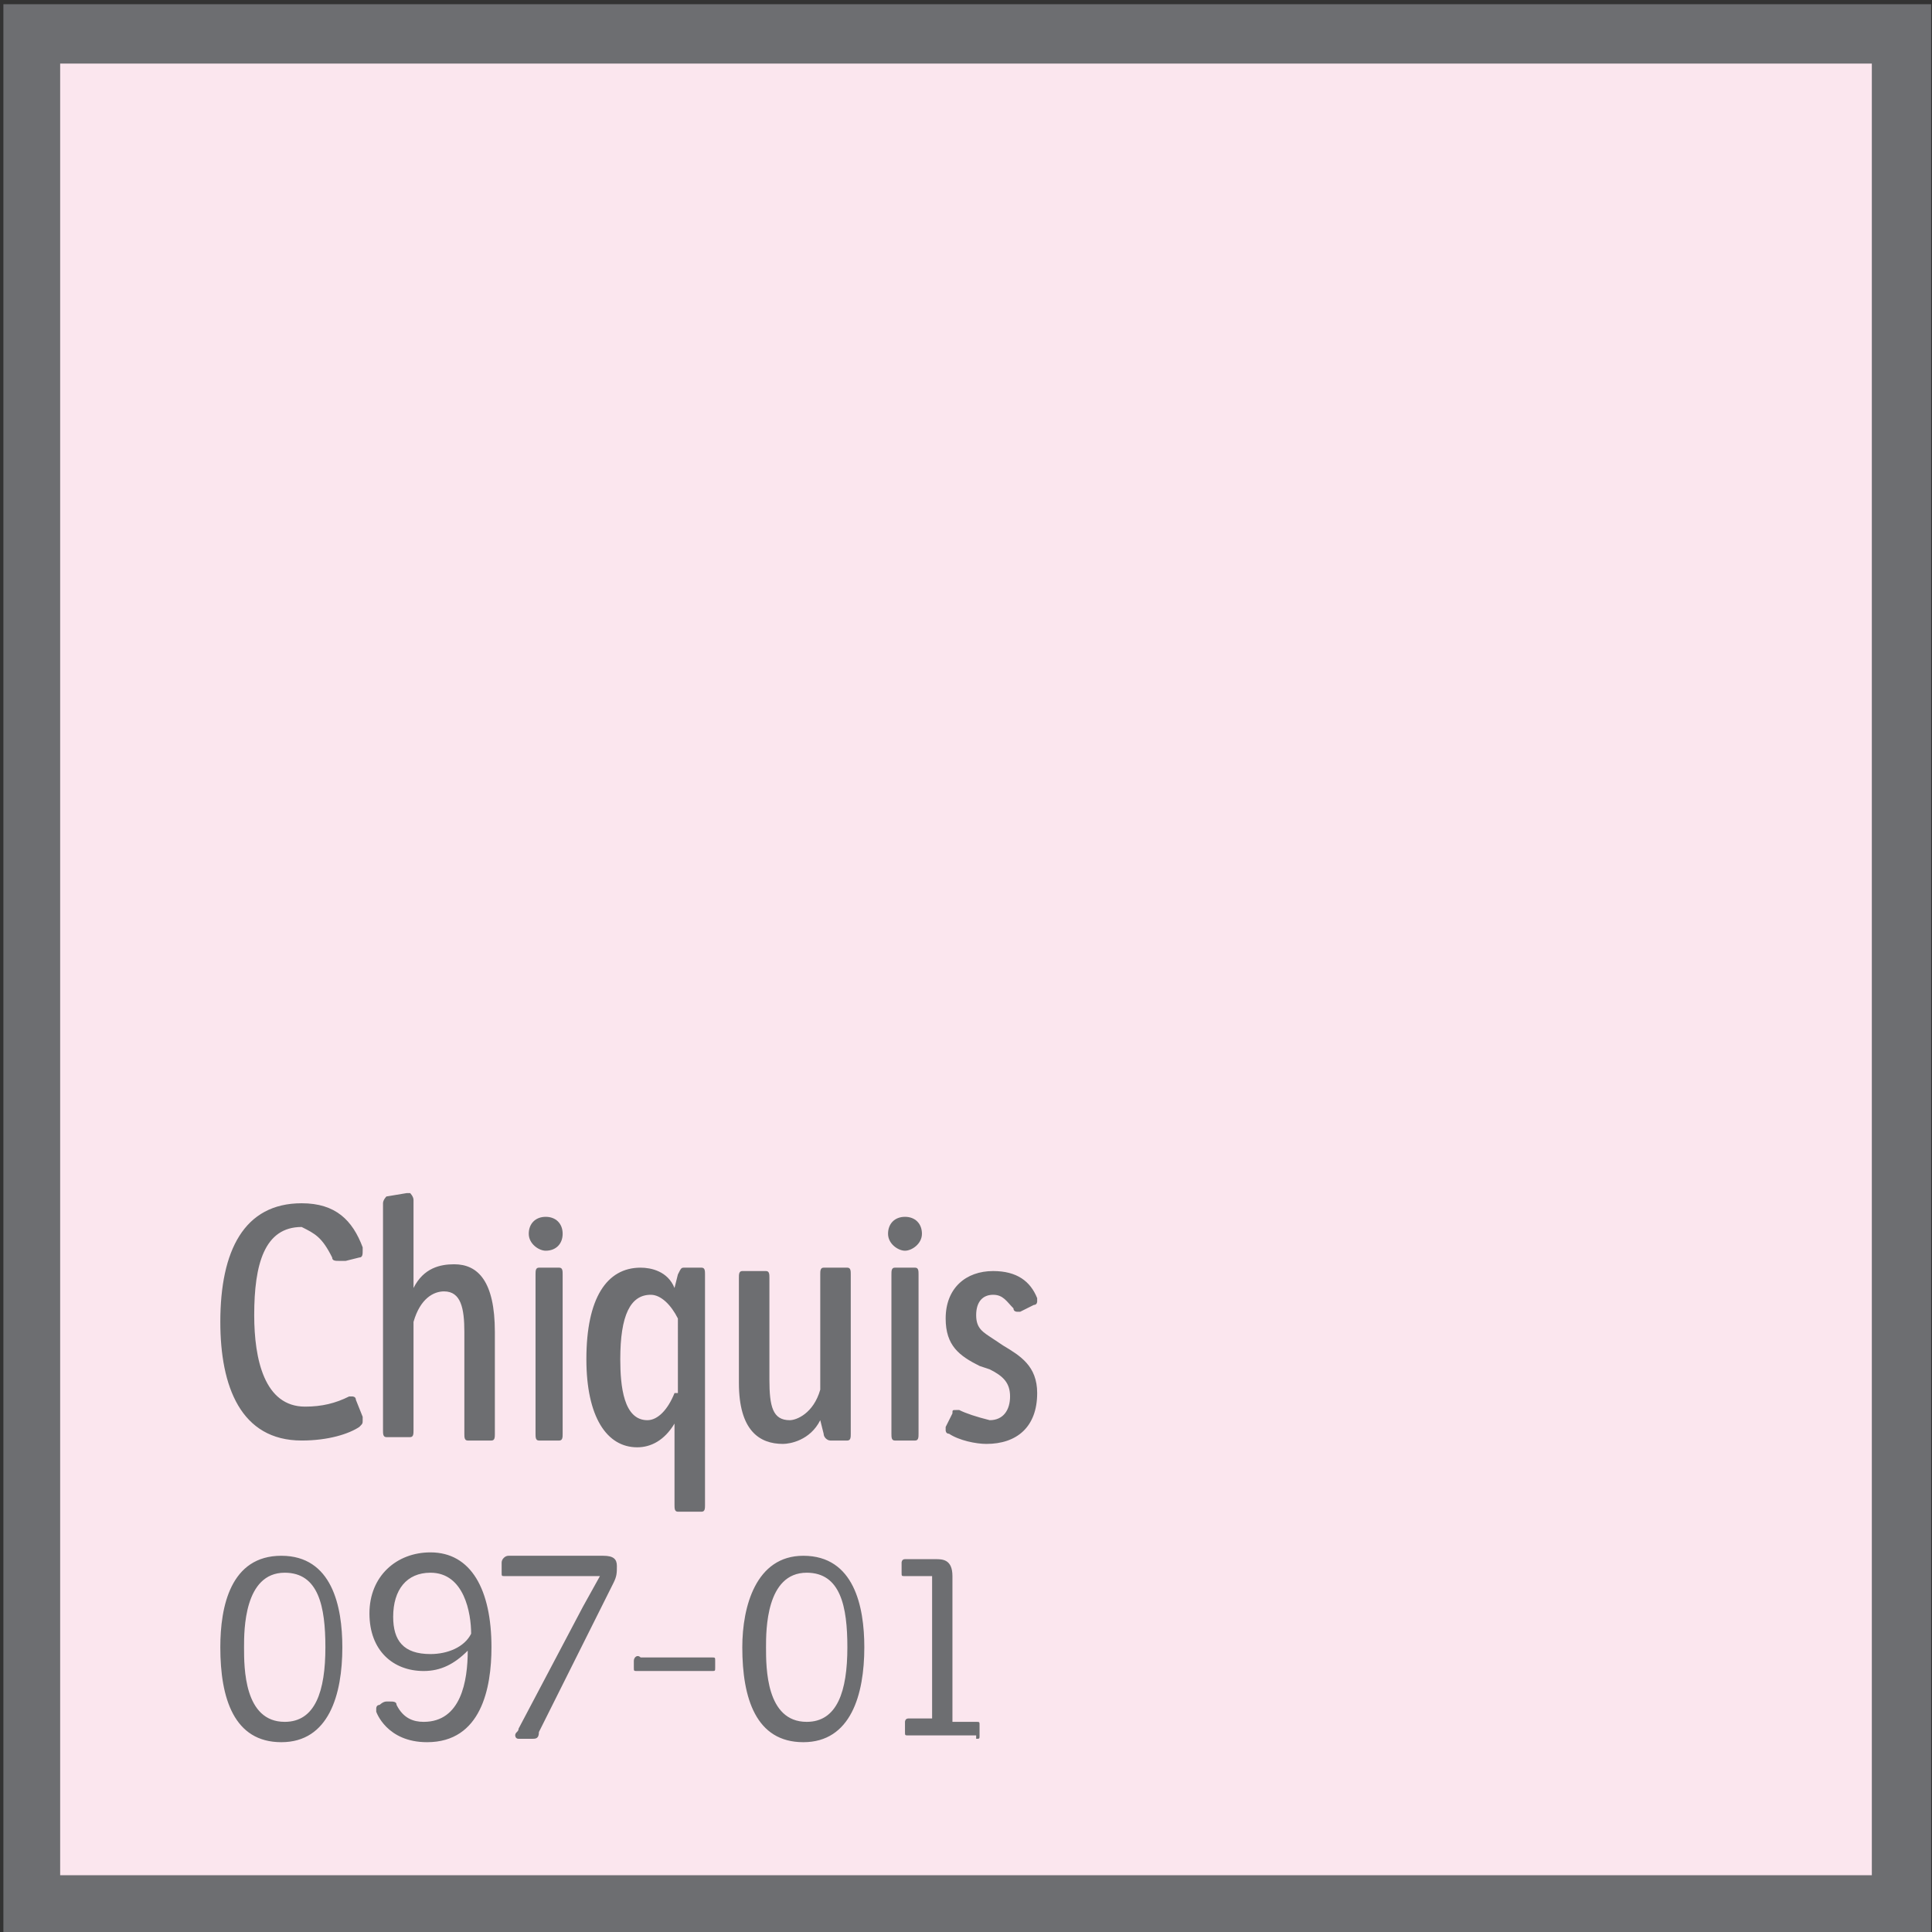 <?xml version="1.0" encoding="utf-8"?>
<!-- Generator: Adobe Illustrator 24.2.0, SVG Export Plug-In . SVG Version: 6.00 Build 0)  -->
<svg version="1.1" id="Capa_1" xmlns="http://www.w3.org/2000/svg" xmlns:xlink="http://www.w3.org/1999/xlink" x="0px" y="0px"
	 viewBox="0 0 57 57" style="enable-background:new 0 0 57 57;" xml:space="preserve">
<rect x="0" y="0" width="57" height="57" fill="#333333" stroke="none"/>
<style type="text/css">
	.st0{fill:#FBE6EE;}
	.st1{clip-path:url(#SVGID_2_);fill:none;stroke:#6D6E71;stroke-width:1.75;}
	.st2{clip-path:url(#SVGID_2_);fill:#6D6E71;}
</style>
<rect x="0.9" y="1" class="st0" width="55.2" height="55.2"/>
<g>
	<defs>
		<rect id="SVGID_1_" x="0.1" y="0.1" width="56.9" height="56.9"/>
	</defs>
	<clipPath id="SVGID_2_">
		<use xlink:href="#SVGID_1_"  style="overflow:visible;"/>
	</clipPath>
	<rect x="0.9" y="1" class="st1" width="55.2" height="55.2"/>
	<path class="st2" d="M28.3,41.6c0,0-0.1,0-0.1,0c-0.1,0-0.1,0-0.1,0.1l-0.2,0.4c0,0,0,0.1,0,0.1c0,0,0,0.1,0.1,0.1
		c0.3,0.2,0.8,0.3,1.1,0.3c0.9,0,1.5-0.5,1.5-1.5c0-0.8-0.5-1.1-1-1.4l-0.3-0.2c-0.3-0.2-0.5-0.3-0.5-0.7c0-0.4,0.2-0.6,0.5-0.6
		c0.3,0,0.4,0.2,0.6,0.4c0,0.1,0.1,0.1,0.1,0.1c0,0,0.1,0,0.1,0l0.4-0.2c0.1,0,0.1-0.1,0.1-0.1c0,0,0-0.1,0-0.1
		c-0.2-0.5-0.6-0.8-1.3-0.8c-0.8,0-1.4,0.5-1.4,1.4c0,0.8,0.4,1.1,1,1.4l0.3,0.1c0.4,0.2,0.6,0.4,0.6,0.8c0,0.4-0.2,0.7-0.6,0.7
		C28.8,41.8,28.5,41.7,28.3,41.6 M27.1,37.6c0-0.1,0-0.2-0.1-0.2h-0.6c-0.1,0-0.1,0.1-0.1,0.2v4.7c0,0.1,0,0.2,0.1,0.2H27
		c0.1,0,0.1-0.1,0.1-0.2V37.6z M27.2,36.4c0-0.3-0.2-0.5-0.5-0.5c-0.3,0-0.5,0.2-0.5,0.5c0,0.3,0.3,0.5,0.5,0.5
		C26.9,36.9,27.2,36.7,27.2,36.4 M23.1,42.6c0.2,0,0.8-0.1,1.1-0.7l0.1,0.4c0,0.1,0.1,0.2,0.2,0.2H25c0.1,0,0.1-0.1,0.1-0.2v-4.7
		c0-0.1,0-0.2-0.1-0.2h-0.7c-0.1,0-0.1,0.1-0.1,0.2V41c-0.2,0.7-0.7,0.9-0.9,0.9c-0.5,0-0.6-0.4-0.6-1.2v-3c0-0.1,0-0.2-0.1-0.2
		h-0.7c-0.1,0-0.1,0.1-0.1,0.2v3.1C21.8,42.2,22.4,42.6,23.1,42.6 M19.9,41.1c-0.2,0.5-0.5,0.8-0.8,0.8c-0.7,0-0.8-1-0.8-1.8
		c0-1.3,0.3-1.9,0.9-1.9c0.3,0,0.6,0.3,0.8,0.7V41.1z M20.8,37.6c0-0.1,0-0.2-0.1-0.2h-0.5c-0.1,0-0.1,0-0.2,0.2L19.9,38
		c-0.2-0.5-0.7-0.6-1-0.6c-1,0-1.6,0.9-1.6,2.7c0,1.7,0.6,2.6,1.5,2.6c0.4,0,0.8-0.2,1.1-0.7v2.4c0,0.1,0,0.2,0.1,0.2h0.7
		c0.1,0,0.1-0.1,0.1-0.2V37.6z M16.6,37.6c0-0.1,0-0.2-0.1-0.2h-0.6c-0.1,0-0.1,0.1-0.1,0.2v4.7c0,0.1,0,0.2,0.1,0.2h0.6
		c0.1,0,0.1-0.1,0.1-0.2V37.6z M16.6,36.4c0-0.3-0.2-0.5-0.5-0.5c-0.3,0-0.5,0.2-0.5,0.5c0,0.3,0.3,0.5,0.5,0.5
		C16.4,36.9,16.6,36.7,16.6,36.4 M14.6,39.3c0-1.5-0.5-2-1.2-2c-0.4,0-0.9,0.1-1.2,0.7v-2.6c0-0.1-0.1-0.2-0.1-0.2c0,0-0.1,0-0.1,0
		l-0.6,0.1c0,0-0.1,0.1-0.1,0.2v6.7c0,0.1,0,0.2,0.1,0.2h0.7c0.1,0,0.1-0.1,0.1-0.2V39c0.2-0.7,0.6-0.9,0.9-0.9
		c0.5,0,0.6,0.5,0.6,1.2v3c0,0.1,0,0.2,0.1,0.2h0.7c0.1,0,0.1-0.1,0.1-0.2V39.3z M9.8,37.1c0,0.1,0.1,0.1,0.2,0.1c0,0,0.1,0,0.2,0
		l0.4-0.1c0.1,0,0.1-0.1,0.1-0.2c0,0,0-0.1,0-0.1c-0.3-0.8-0.8-1.3-1.8-1.3c-1.7,0-2.4,1.4-2.4,3.5c0,1.9,0.6,3.5,2.4,3.5
		c0.8,0,1.4-0.2,1.7-0.4c0.1-0.1,0.1-0.1,0.1-0.2c0,0,0-0.1,0-0.1l-0.2-0.5c0-0.1-0.1-0.1-0.1-0.1c0,0-0.1,0-0.1,0
		c-0.4,0.2-0.8,0.3-1.3,0.3c-1.2,0-1.5-1.4-1.5-2.7c0-1.5,0.3-2.6,1.4-2.6C9.3,36.4,9.5,36.5,9.8,37.1"/>
	<path class="st2" d="M28.8,51.3c0.1,0,0.1,0,0.1-0.1v-0.3c0-0.1,0-0.1-0.1-0.1h-0.7v-4.3c0-0.5-0.3-0.5-0.5-0.5h-0.9
		c-0.1,0-0.1,0.1-0.1,0.1v0.3c0,0.1,0,0.1,0.1,0.1h0.8v4.2h-0.7c-0.1,0-0.1,0.1-0.1,0.1v0.3c0,0.1,0,0.1,0.1,0.1H28.8z M23.8,46.4
		c1,0,1.2,1,1.2,2.2c0,1.3-0.3,2.2-1.2,2.2c-1.2,0-1.2-1.6-1.2-2.2C22.6,48.1,22.6,46.4,23.8,46.4 M21.9,48.6c0,1.5,0.4,2.8,1.8,2.8
		c1.4,0,1.8-1.4,1.8-2.8c0-1.2-0.3-2.7-1.8-2.7C22.3,45.9,21.9,47.4,21.9,48.6 M18.7,49v0.2c0,0.1,0,0.1,0.1,0.1H21
		c0.1,0,0.1,0,0.1-0.1V49c0-0.1,0-0.1-0.1-0.1h-2.1C18.8,48.8,18.7,48.9,18.7,49 M14.8,46.1v0.3c0,0.1,0,0.1,0.1,0.1h1.5l1.3,0
		l-0.5,0.9L15.3,51c0,0.1-0.1,0.1-0.1,0.2c0,0,0,0.1,0.1,0.1h0.4c0.1,0,0.2,0,0.2-0.2l2.2-4.4c0.1-0.2,0.1-0.3,0.1-0.5
		c0-0.2-0.1-0.3-0.4-0.3H15C14.9,45.9,14.8,46,14.8,46.1 M12.7,46.4c1,0,1.2,1.2,1.2,1.8c-0.2,0.4-0.7,0.6-1.2,0.6
		c-0.8,0-1.1-0.4-1.1-1.1C11.6,46.9,12,46.4,12.7,46.4 M11.7,50.3c0-0.1-0.1-0.1-0.2-0.1c0,0,0,0-0.1,0c-0.1,0-0.2,0.1-0.2,0.1
		c-0.1,0-0.1,0.1-0.1,0.1c0,0,0,0,0,0.1c0,0,0.3,0.9,1.5,0.9c1.6,0,1.9-1.6,1.9-2.8c0-1.7-0.6-2.8-1.8-2.8c-1,0-1.8,0.7-1.8,1.8
		c0,1.1,0.7,1.7,1.6,1.7c0.5,0,0.9-0.2,1.3-0.6c0,0.9-0.2,2.1-1.3,2.1C12.2,50.8,11.9,50.7,11.7,50.3 M8.4,46.4c1,0,1.2,1,1.2,2.2
		c0,1.3-0.3,2.2-1.2,2.2c-1.2,0-1.2-1.6-1.2-2.2C7.2,48.1,7.2,46.4,8.4,46.4 M6.5,48.6c0,1.5,0.4,2.8,1.8,2.8c1.4,0,1.8-1.4,1.8-2.8
		c0-1.2-0.3-2.7-1.8-2.7S6.5,47.4,6.5,48.6"/>
</g>
</svg>
